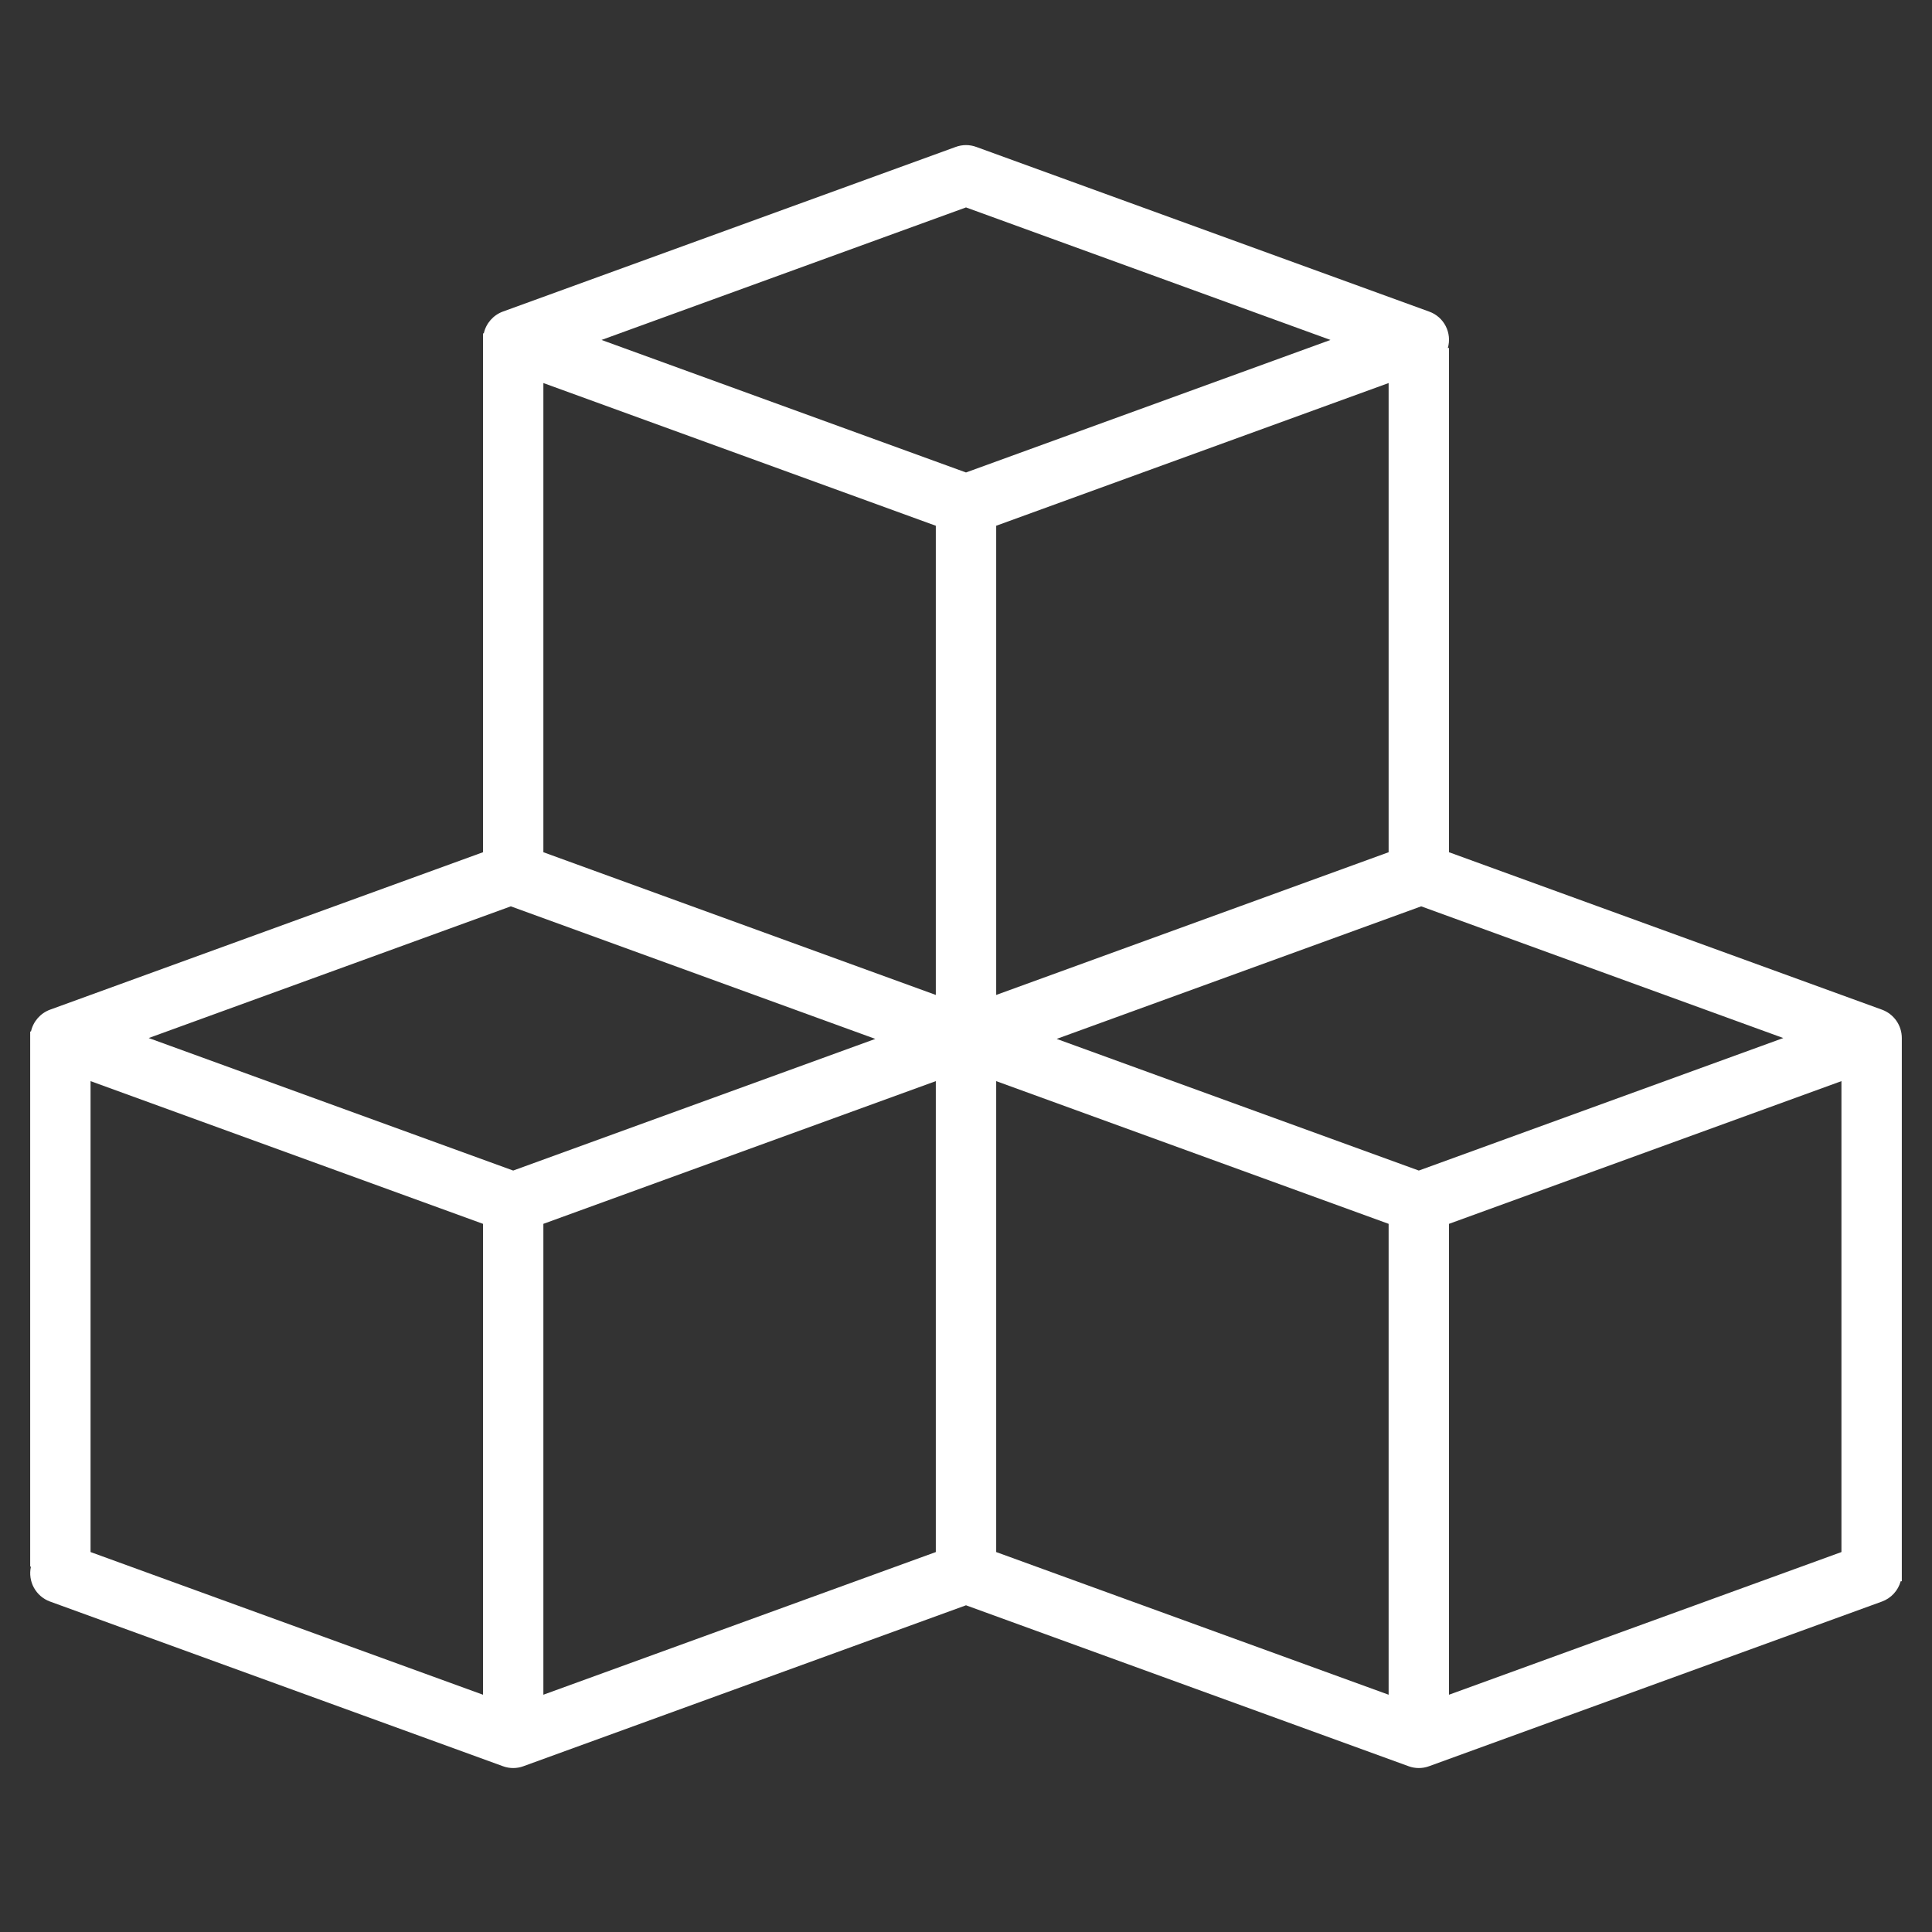 <svg xmlns="http://www.w3.org/2000/svg" width="512" height="512" viewBox="0 0 512 512" fill="none"><rect x="0" y="0" width="512" height="512" fill="#333333" stroke="none"/><path d="M504 275.09C504 271.724 501.894 268.719 498.73 267.57L384 225.85V92.23H383.69C384.851 88.205 382.677 83.972 378.73 82.57L258.73 38.94C256.968 38.29 255.032 38.29 253.27 38.94L133.27 82.57C130.71 83.511 128.804 85.688 128.21 88.35H128V225.85L13.27 267.57C10.71 268.511 8.804 270.688 8.21 273.35H8V415.17H8.2C7.319 419.093 9.49 423.059 13.27 424.43L133.27 468.06C135.031 468.713 136.969 468.713 138.73 468.06L256 425.42L373.27 468.06C375.031 468.713 376.969 468.713 378.73 468.06L498.73 424.43C501.16 423.547 503.012 421.542 503.7 419.05H504V277.23C504 277.23 503.994 275.814 504 275.09ZM128 449.12L24 411.31V286.51L128 324.33V449.12ZM136 310.21L39.41 275.09L135.37 240.19L231.97 275.32L136 310.21ZM248 411.31L144 449.12V324.33L248 286.51V411.31ZM248 263.67L144 225.85V101.51L248 139.33V263.67ZM159.41 90.09L256 54.97L352.59 90.09L256 125.21L159.41 90.09ZM368 101.51V225.85L264 263.67V139.33L368 101.51ZM368 449.12L264 411.31V286.51L368 324.33V449.12ZM376 310.21L280.03 275.32L376.63 240.19L472.59 275.09L376 310.21ZM488 411.31L384 449.12V324.33L488 286.51V411.31Z" fill="white"></path></svg>